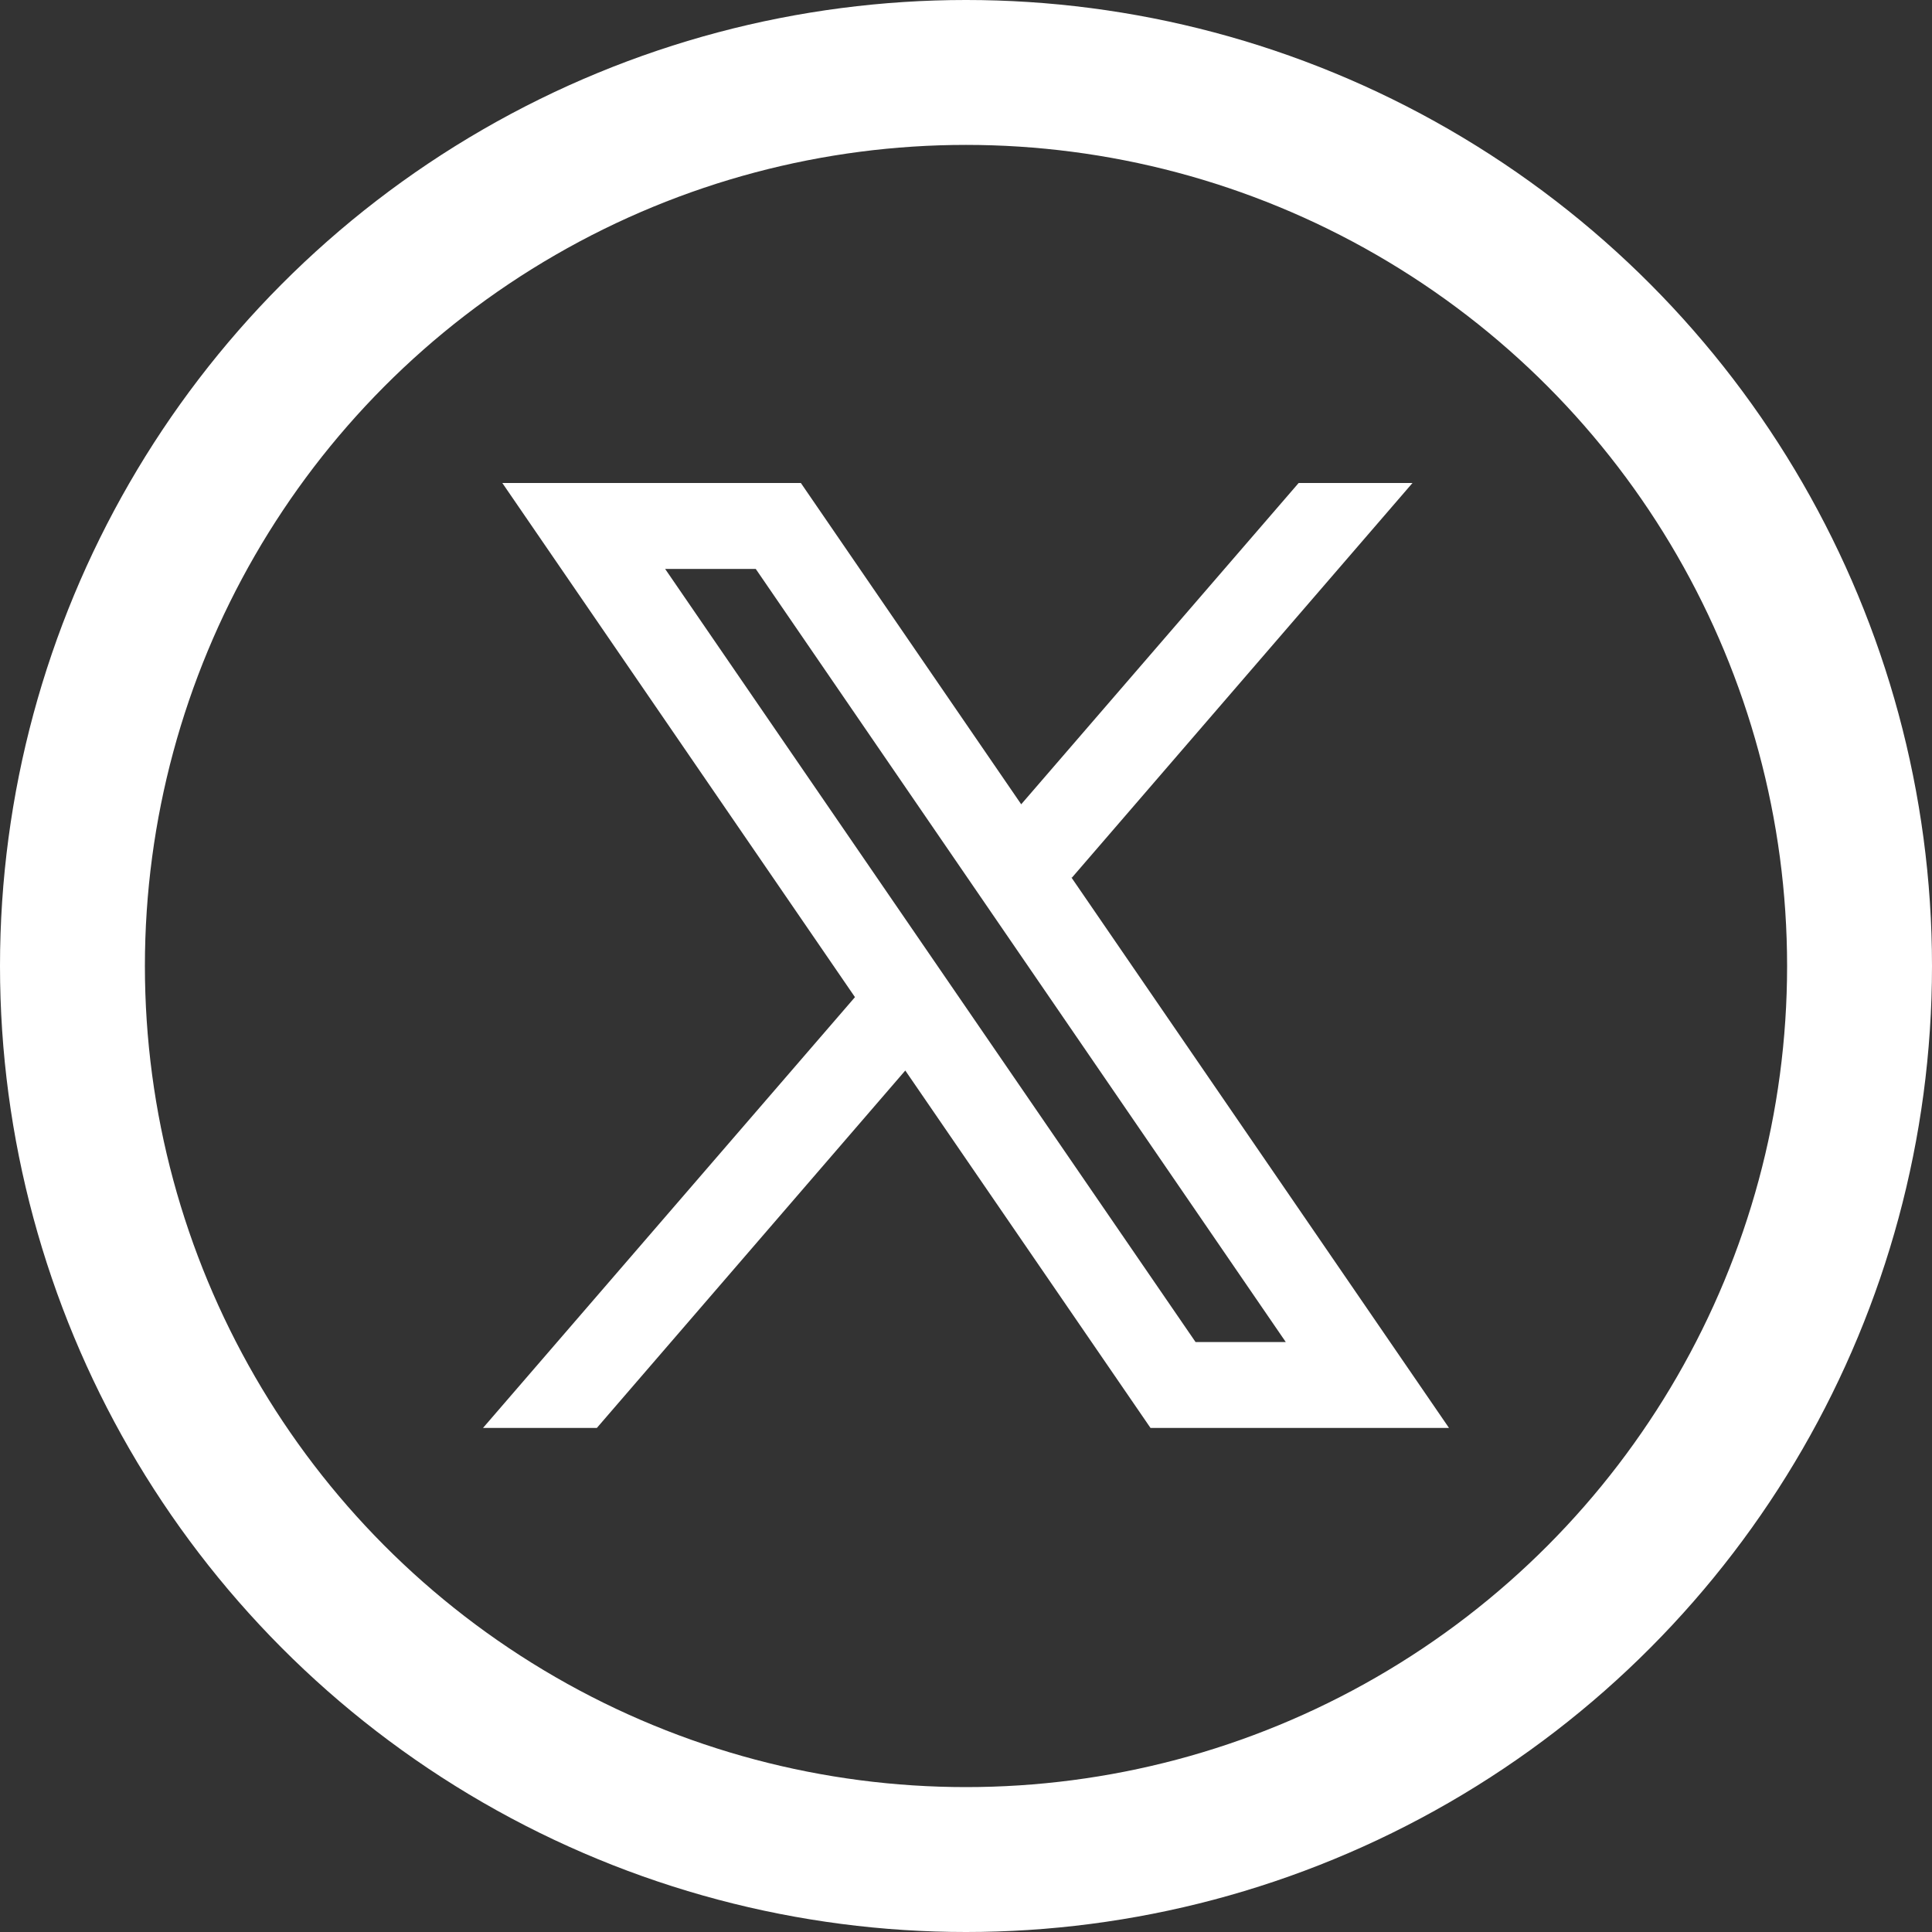 <svg width="40" height="40" viewBox="0 0 40 40" fill="none" xmlns="http://www.w3.org/2000/svg">
<rect x="0" y="0" width="40" height="40" fill="#333333" stroke="none"/>
<circle cx="20" cy="20" r="18.5" stroke="white" stroke-width="3"/>
<path d="M30 29.564L22.179 18.162L22.192 18.172L29.244 10H26.887L21.143 16.652L16.581 10H10.4L17.702 20.646L17.701 20.645L10 29.564H12.357L18.743 22.164L23.82 29.564H30ZM15.647 11.779L26.621 27.786H24.753L13.771 11.779H15.647Z" fill="white"/>
</svg>
